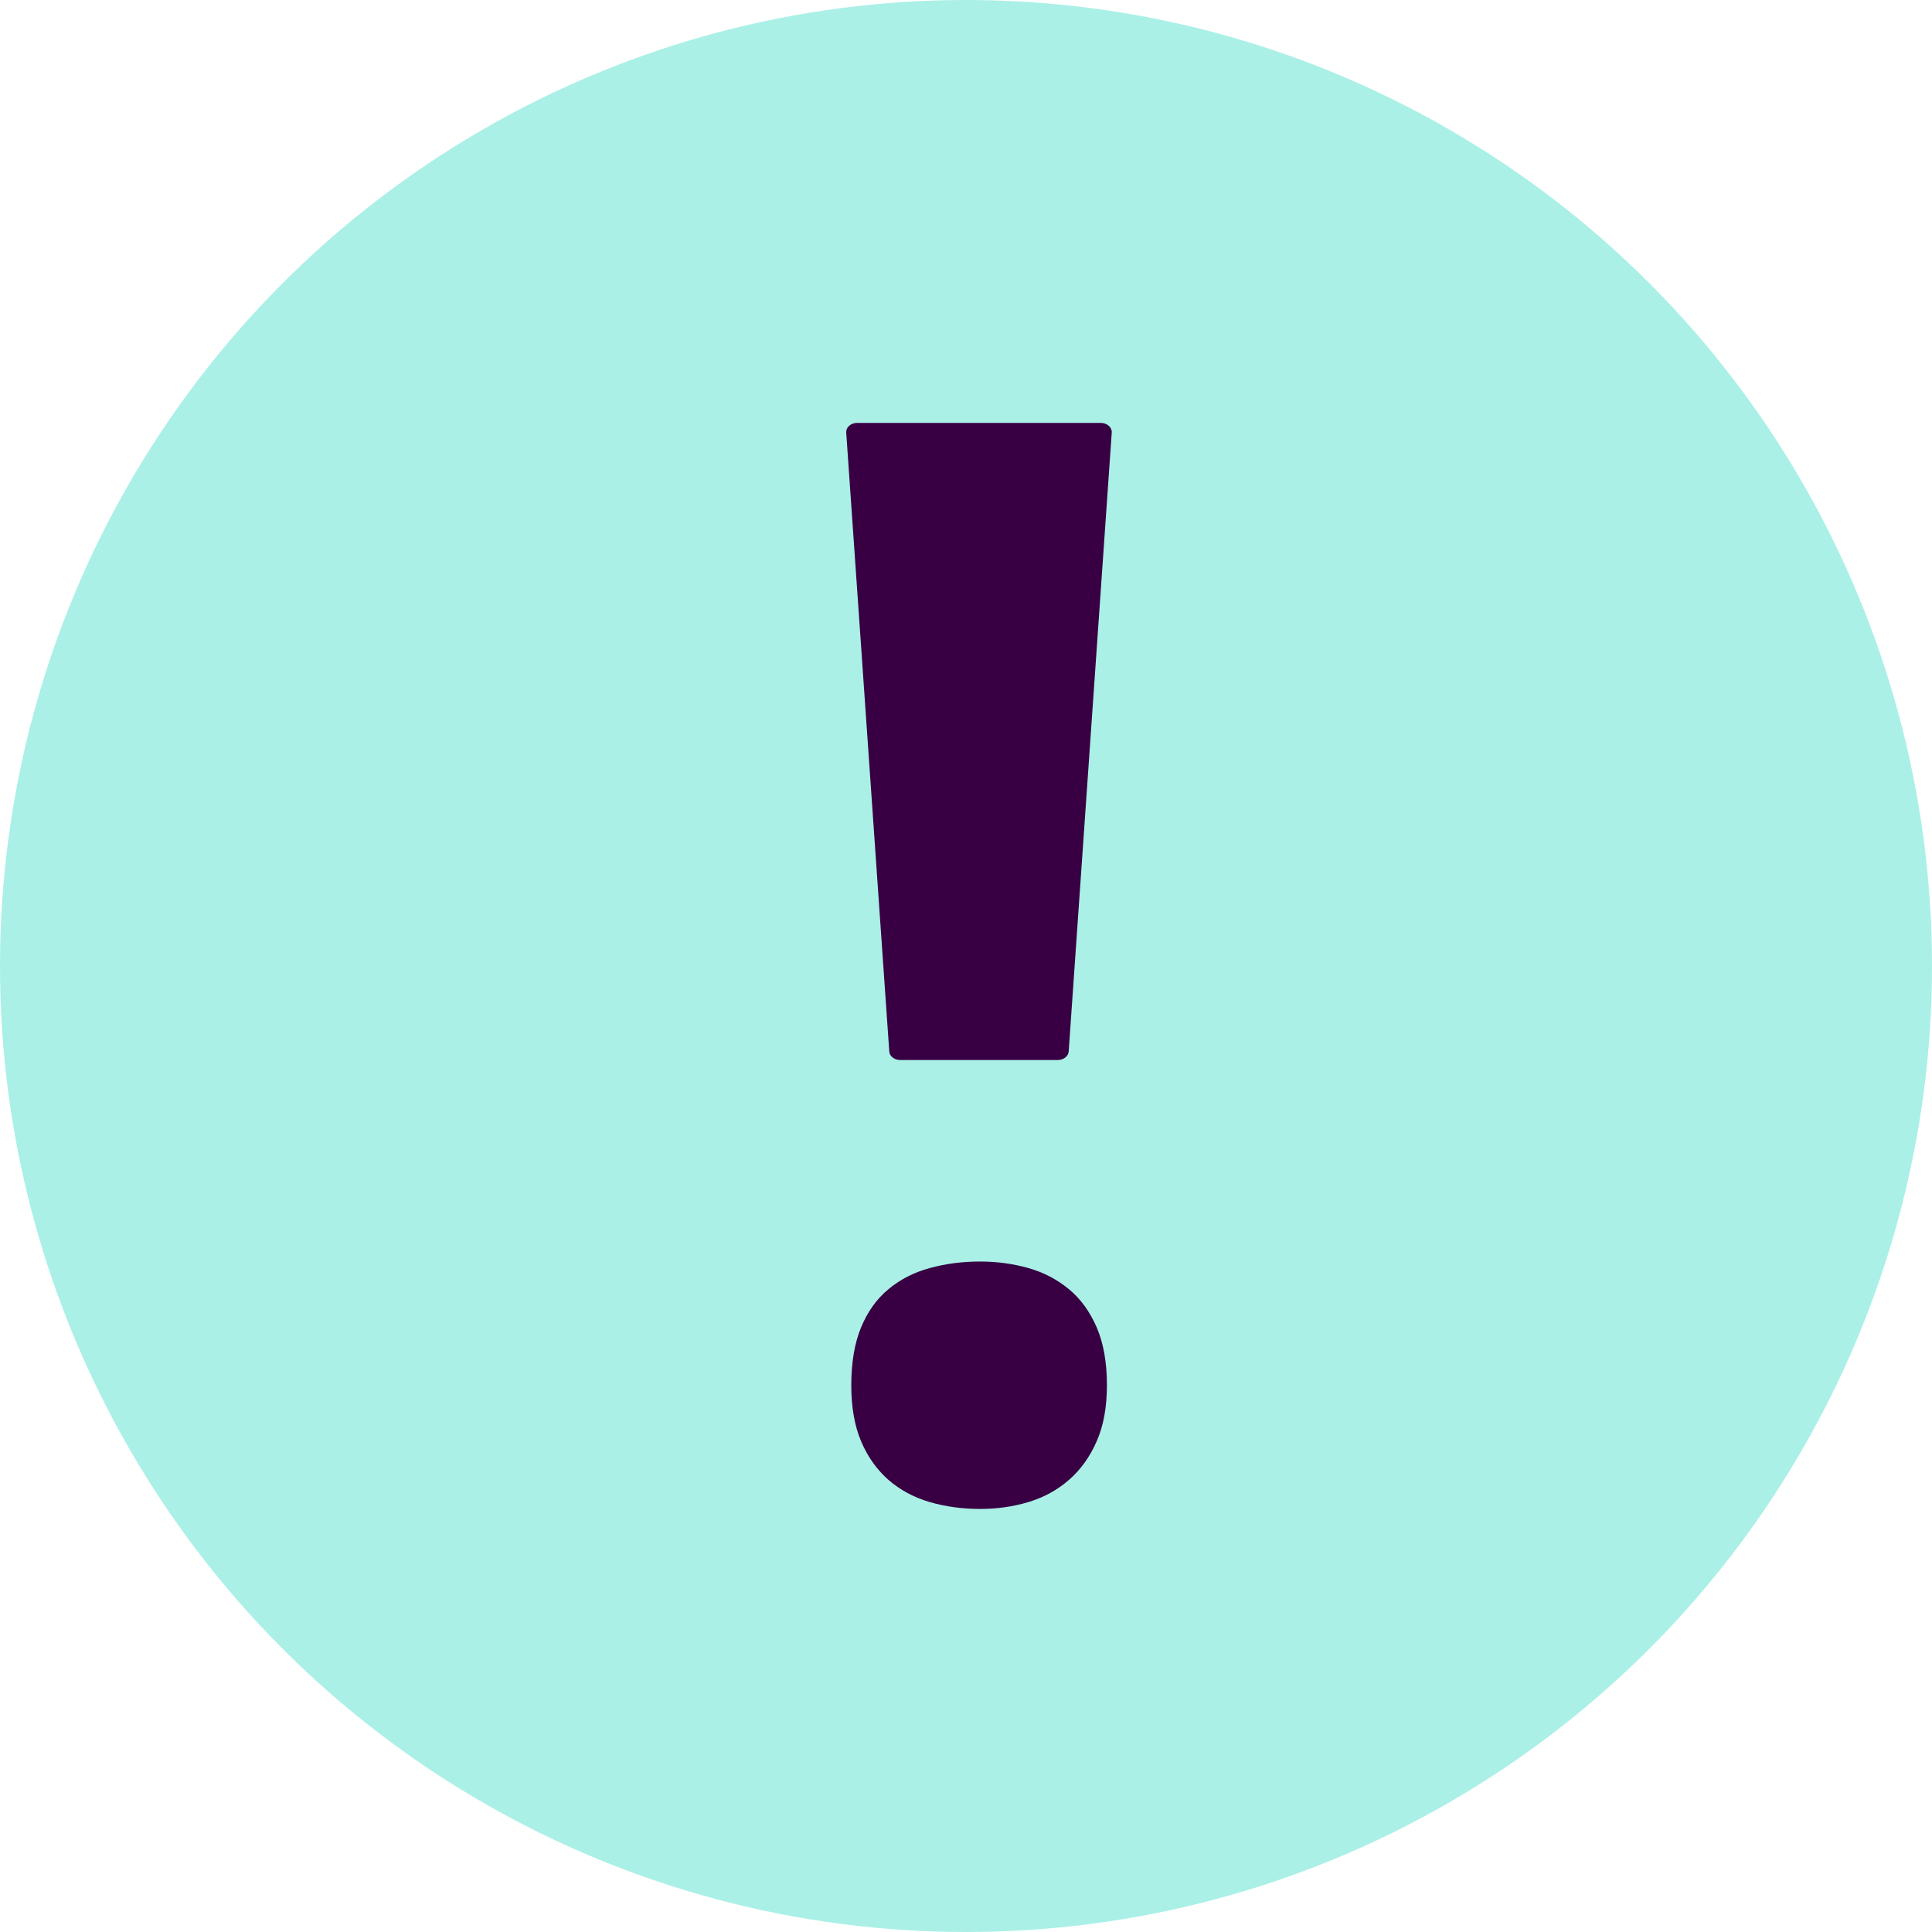 <svg width="32" height="32" viewBox="0 0 32 32" fill="none" xmlns="http://www.w3.org/2000/svg">
<circle cx="16" cy="16" r="16" fill="#AAF0E6"/>
<path d="M14.908 17.557H17.522C17.616 17.557 17.697 17.493 17.701 17.414L18.414 7.165C18.417 7.123 18.399 7.082 18.365 7.053C18.331 7.022 18.284 7.005 18.235 7.005H14.194C14.145 7.005 14.098 7.022 14.064 7.053C14.031 7.082 14.013 7.124 14.016 7.165L14.729 17.414C14.733 17.493 14.812 17.557 14.908 17.557ZM14.1 22.945C14.1 22.567 14.154 22.248 14.262 21.986C14.371 21.724 14.521 21.513 14.715 21.354C14.907 21.193 15.134 21.076 15.396 21.004C15.657 20.932 15.935 20.895 16.234 20.895C16.516 20.895 16.783 20.932 17.037 21.004C17.289 21.076 17.512 21.193 17.706 21.354C17.898 21.513 18.052 21.724 18.165 21.986C18.278 22.248 18.334 22.567 18.334 22.945C18.334 23.306 18.278 23.614 18.165 23.871C18.052 24.13 17.9 24.342 17.706 24.511C17.512 24.68 17.291 24.801 17.037 24.878C16.783 24.954 16.516 24.993 16.234 24.993C15.937 24.993 15.658 24.954 15.396 24.878C15.134 24.801 14.907 24.678 14.715 24.511C14.523 24.341 14.371 24.13 14.262 23.871C14.154 23.616 14.1 23.306 14.1 22.945Z" fill="#380043"/>
</svg>
